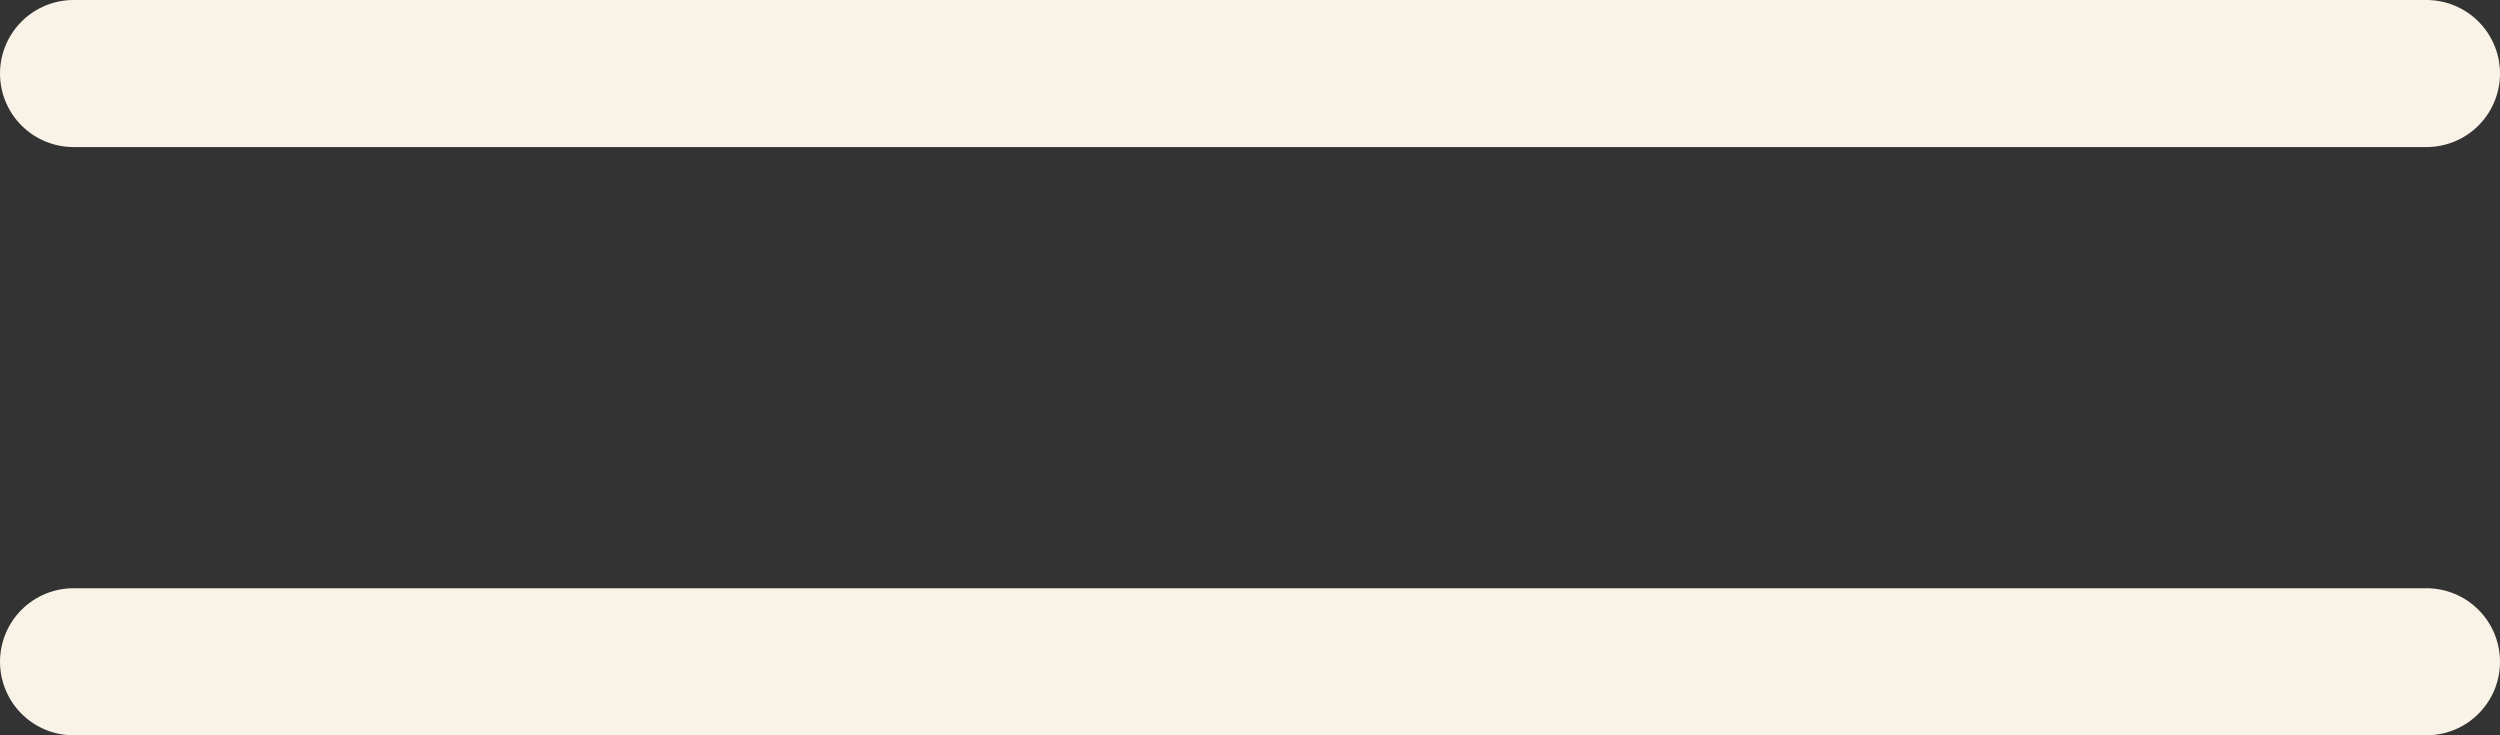 <svg width="34" height="10" viewBox="0 0 34 10" fill="none" xmlns="http://www.w3.org/2000/svg">
<rect x="0" y="0" width="34" height="10" fill="#333333" stroke="none"/>
<path id="Vector" d="M1 9H33M1 1L33 1" stroke="#F9F2E7" stroke-width="2" stroke-linecap="round"/>
</svg>
